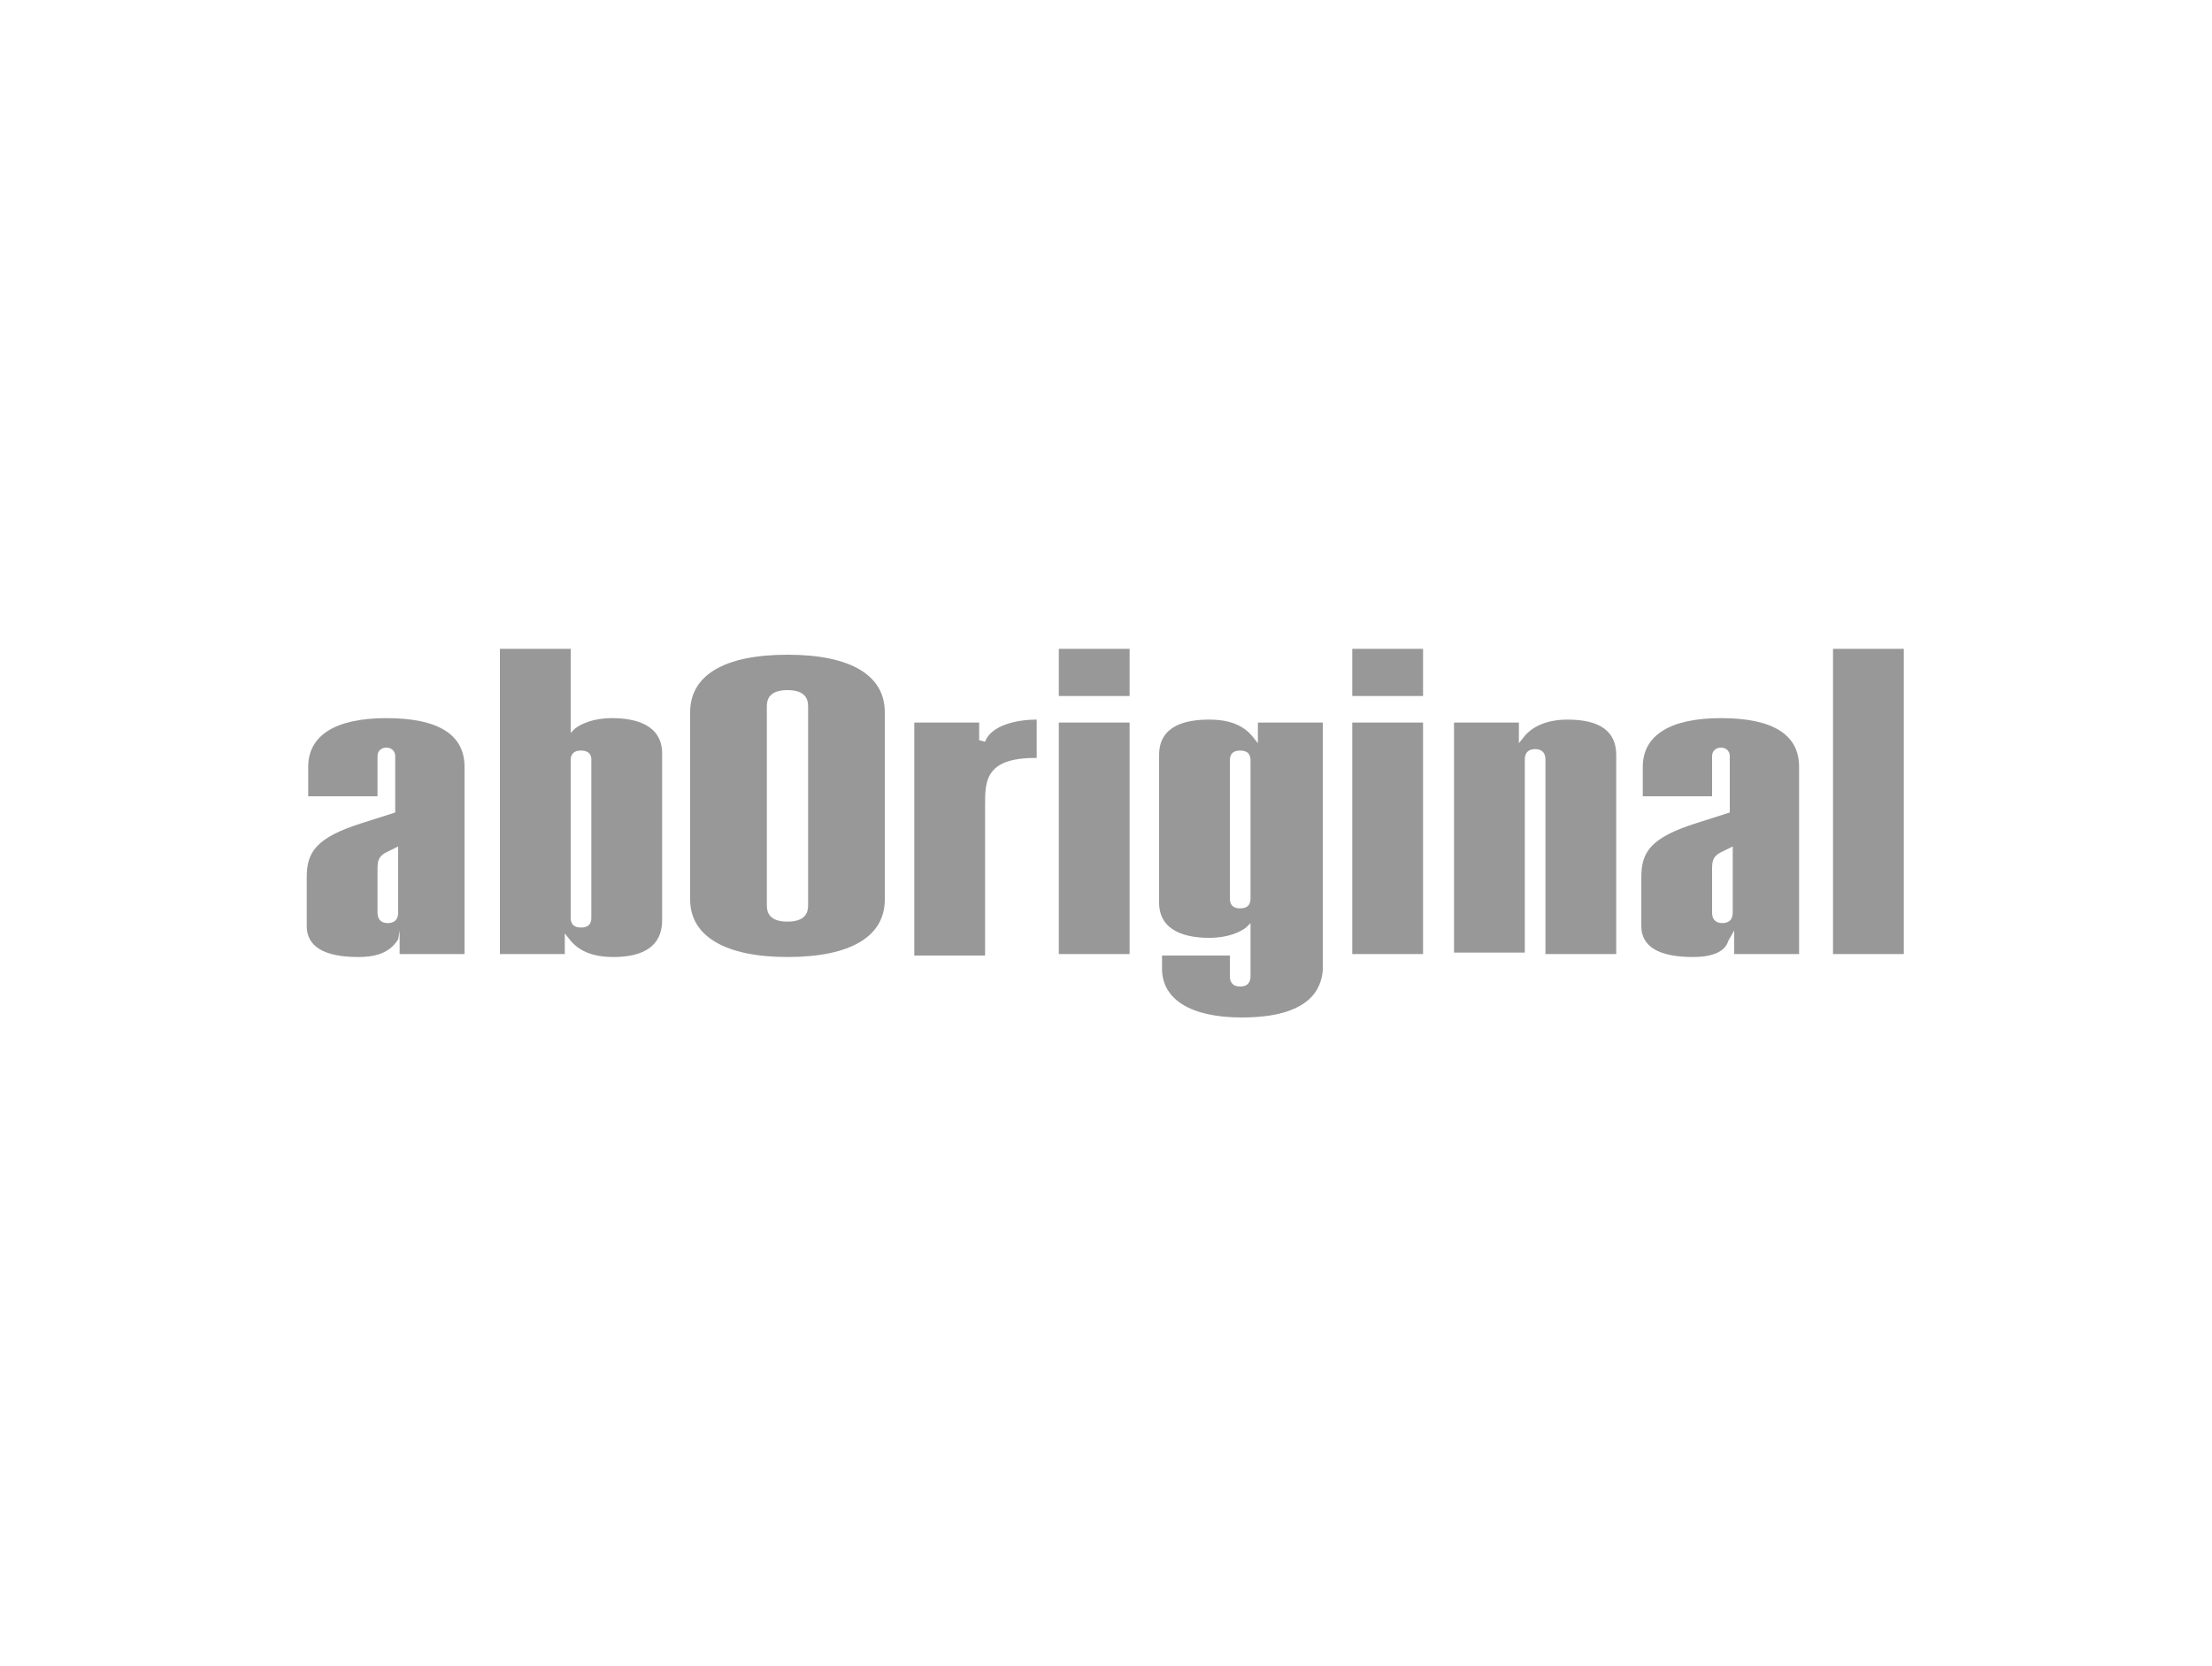 <?xml version="1.0" encoding="UTF-8"?> <svg xmlns="http://www.w3.org/2000/svg" xmlns:xlink="http://www.w3.org/1999/xlink" version="1.1" id="Layer_1" x="0px" y="0px" viewBox="0 0 150 113" style="enable-background:new 0 0 150 113;" xml:space="preserve"> <style type="text/css"> .st0{fill:#989898;} .st1{fill-rule:evenodd;clip-rule:evenodd;fill:#989898;} .st2{fill:none;} .st3{fill:#989898;stroke:#FFFFFF;stroke-width:0.979;stroke-miterlimit:2.613;} </style> <g> <path class="st0" d="M24.3,64.9c-2.3,0-3.5-0.7-3.5-2.1v-3.3c0-1.7,0.6-2.7,3.8-3.7l2.2-0.7v-3.8c0-0.5-0.4-0.6-0.6-0.6 s-0.6,0.1-0.6,0.6V54h-4.7v-2c0-2.1,1.8-3.3,5.3-3.3c3.5,0,5.3,1.1,5.3,3.3v12.7h-4.4v-1.6L27,63.7C26.5,64.5,25.7,64.9,24.3,64.9z M26.4,57.7c-0.7,0.3-0.8,0.6-0.8,1.2v3c0,0.4,0.2,0.7,0.7,0.7c0.4,0,0.7-0.2,0.7-0.7v-4.5L26.4,57.7z"></path> <path class="st0" d="M41.6,64.9c-1.4,0-2.3-0.4-2.9-1.1l-0.4-0.5v1.4h-4.4V44h4.8v5.7l0.3-0.3c0.4-0.3,1.2-0.7,2.5-0.7 c1.5,0,3.4,0.4,3.4,2.4v11.3C44.9,64.5,43.1,64.9,41.6,64.9z M39.4,50.9c-0.7,0-0.7,0.5-0.7,0.7v10.6c0,0.2,0,0.7,0.7,0.7 c0.7,0,0.7-0.5,0.7-0.7V51.5C40.1,51.4,40.1,50.9,39.4,50.9z"></path> <path class="st0" d="M53.4,64.9c-4.2,0-6.6-1.4-6.6-3.9V48.3c0-2.5,2.3-3.9,6.6-3.9s6.6,1.4,6.6,3.9V61 C60,63.5,57.7,64.9,53.4,64.9z M53.4,46.8c-1.2,0-1.4,0.6-1.4,1.1v13.5c0,0.5,0.2,1.1,1.4,1.1c1.2,0,1.4-0.6,1.4-1.1V47.9 C54.8,47.4,54.6,46.8,53.4,46.8z"></path> <path class="st0" d="M62,64.7V49h4.4v1.2l0.4,0.1c0.4-1.1,2.1-1.5,3.5-1.5v2.6h-0.1c-3.4,0-3.4,1.6-3.4,3.2v10.2H62z"></path> <path class="st0" d="M71.8,64.7V49h4.8v15.7H71.8z M71.8,47.2V44h4.8v3.2H71.8z"></path> <path class="st0" d="M84.2,69c-3.4,0-5.4-1.2-5.4-3.3v-0.9h4.6v1.4c0,0.3,0.1,0.7,0.7,0.7c0.6,0,0.7-0.4,0.7-0.7v-3.6l-0.3,0.3 c-0.4,0.3-1.2,0.7-2.5,0.7c-1.5,0-3.4-0.4-3.4-2.4v-10c0-2,1.8-2.4,3.4-2.4c1.4,0,2.3,0.4,2.9,1.1l0.4,0.5V49h4.4v16.8 C89.6,67,88.9,69,84.2,69z M84.1,50.9c-0.7,0-0.7,0.5-0.7,0.7v9.3c0,0.2,0,0.7,0.7,0.7c0.7,0,0.7-0.5,0.7-0.7v-9.3 C84.8,51.4,84.8,50.9,84.1,50.9z"></path> <path class="st0" d="M91.7,64.7V49h4.8v15.7H91.7z M91.7,47.2V44h4.8v3.2H91.7z"></path> <path class="st0" d="M104.8,64.7V51.5c0-0.4-0.2-0.7-0.7-0.7c-0.4,0-0.7,0.2-0.7,0.7v13.1h-4.8V49h4.4v1.4l0.4-0.5 c0.6-0.7,1.6-1.1,2.9-1.1c2.2,0,3.3,0.8,3.3,2.4v13.5H104.8z"></path> <path class="st0" d="M114.8,64.9c-2.3,0-3.5-0.7-3.5-2.1v-3.3c0-1.7,0.6-2.7,3.8-3.7l2.2-0.7v-3.8c0-0.5-0.4-0.6-0.6-0.6 c-0.2,0-0.6,0.1-0.6,0.6V54h-4.7v-2c0-2.1,1.8-3.3,5.3-3.3c3.5,0,5.3,1.1,5.3,3.3v12.7h-4.4v-1.6l-0.4,0.7 C117,64.5,116.2,64.9,114.8,64.9z M116.9,57.7c-0.7,0.3-0.8,0.6-0.8,1.2v3c0,0.4,0.2,0.7,0.7,0.7c0.4,0,0.7-0.2,0.7-0.7v-4.5 L116.9,57.7z"></path> <rect x="124.3" y="44" class="st0" width="4.8" height="20.7"></rect> </g> </svg> 